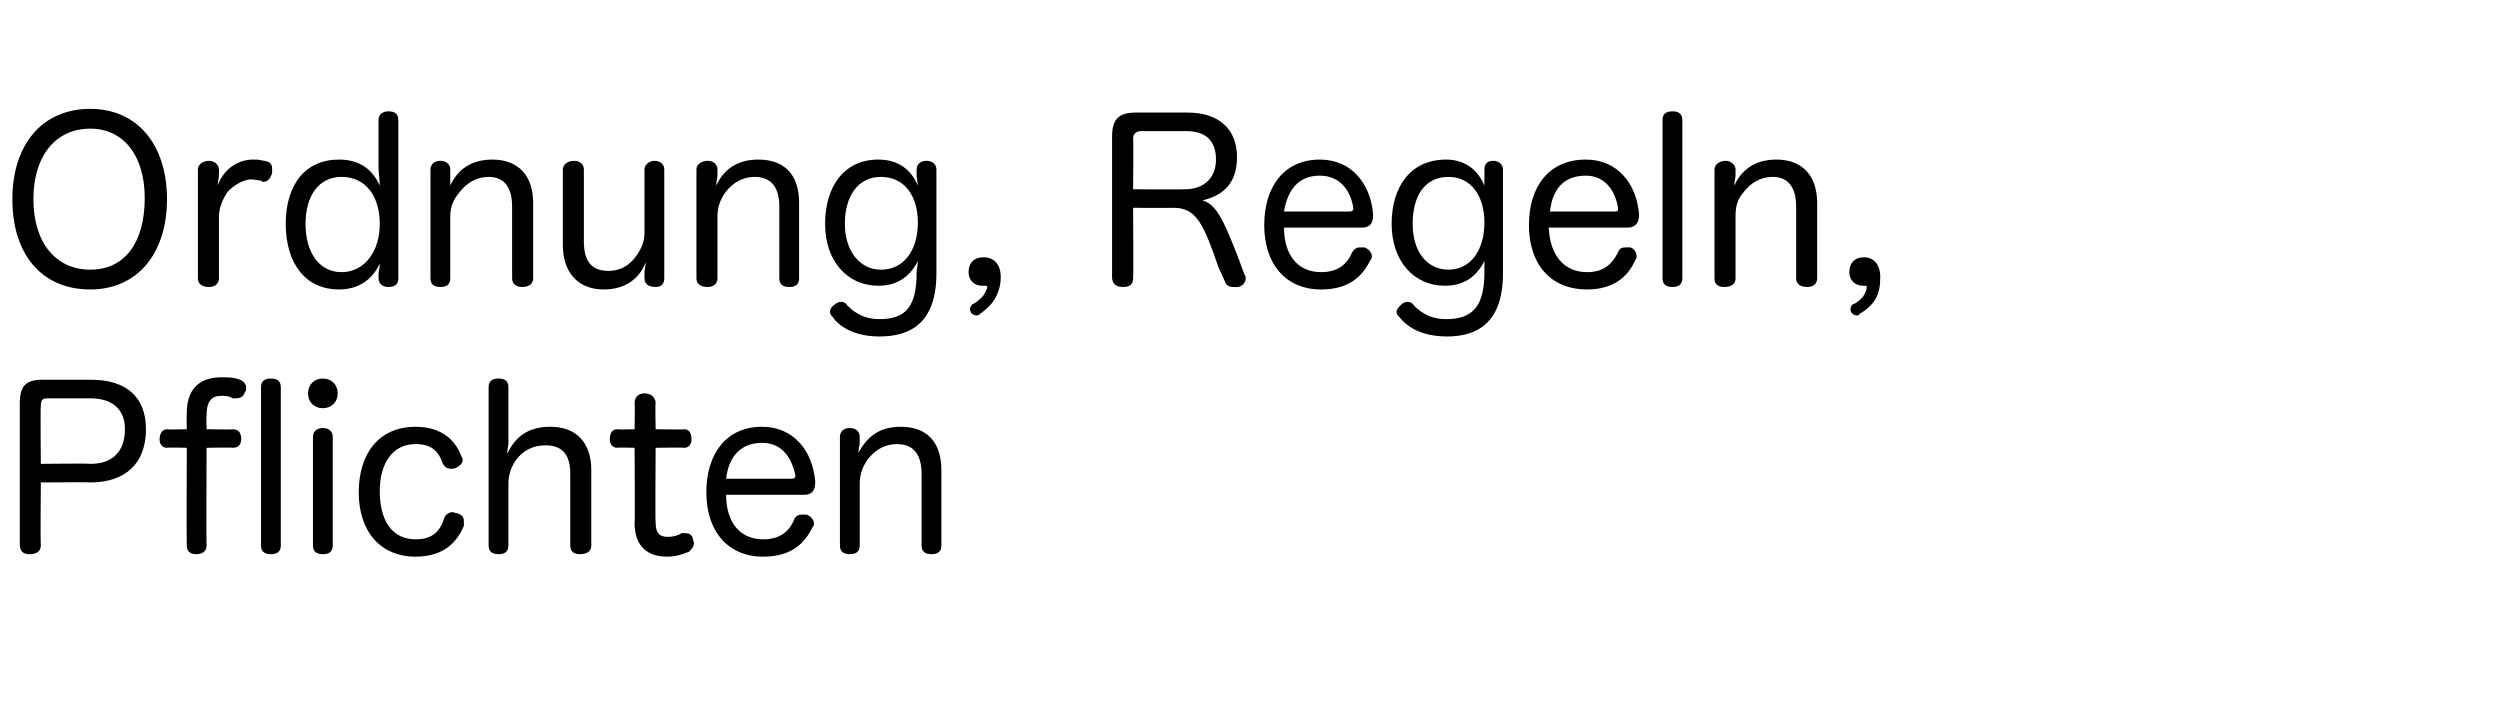 <?xml version="1.0" standalone="no"?><!DOCTYPE svg PUBLIC "-//W3C//DTD SVG 1.1//EN" "http://www.w3.org/Graphics/SVG/1.1/DTD/svg11.dtd"><svg xmlns="http://www.w3.org/2000/svg" version="1.1" width="202.1px" height="57px" viewBox="0 -7 202.1 57" style="top:-7px">  <desc>St rke blau</desc>  <defs/>  <g id="Polygon58213">    <path d="M 3.3 37.1 C 3.3 37.6 2.9 37.8 2.4 37.8 C 1.9 37.8 1.6 37.6 1.6 37 C 1.6 37 1.6 25.6 1.6 25.6 C 1.6 24.2 2.1 23.7 3.4 23.7 C 3.4 23.7 7.4 23.7 7.4 23.7 C 10.2 23.7 11.8 25.1 11.8 27.7 C 11.8 30.4 10.2 32 7.3 32 C 7.33 31.97 3.3 32 3.3 32 C 3.3 32 3.26 37.06 3.3 37.1 Z M 7.3 30.5 C 9.1 30.5 10.1 29.5 10.1 27.7 C 10.1 26.1 9.1 25.2 7.3 25.2 C 7.3 25.2 3.8 25.2 3.8 25.2 C 3.4 25.2 3.3 25.4 3.3 25.8 C 3.26 25.85 3.3 30.5 3.3 30.5 C 3.3 30.5 7.29 30.45 7.3 30.5 Z M 15.1 26.4 C 15.1 24.1 16.5 23.5 17.9 23.5 C 18.4 23.5 18.9 23.5 19.4 23.7 C 19.7 23.8 19.9 24.1 19.9 24.3 C 19.9 24.5 19.9 24.6 19.8 24.7 C 19.7 25 19.5 25.2 19.1 25.2 C 19 25.2 19 25.2 18.8 25.2 C 18.5 25 18.2 25 17.9 25 C 17.2 25 16.7 25.3 16.7 26.6 C 16.67 26.64 16.7 27.7 16.7 27.7 C 16.7 27.7 18.85 27.74 18.8 27.7 C 19.3 27.7 19.5 28 19.5 28.5 C 19.5 28.9 19.3 29.2 18.8 29.2 C 18.85 29.16 16.7 29.2 16.7 29.2 C 16.7 29.2 16.67 37.1 16.7 37.1 C 16.7 37.6 16.3 37.8 15.9 37.8 C 15.4 37.8 15.1 37.6 15.1 37.1 C 15.07 37.1 15.1 29.2 15.1 29.2 C 15.1 29.2 13.54 29.16 13.5 29.2 C 13.1 29.2 12.9 28.9 12.9 28.5 C 12.9 28.1 13.1 27.7 13.5 27.7 C 13.54 27.74 15.1 27.7 15.1 27.7 C 15.1 27.7 15.07 26.44 15.1 26.4 Z M 21.1 24.3 C 21.1 23.8 21.4 23.6 21.9 23.6 C 22.4 23.6 22.7 23.8 22.7 24.3 C 22.7 24.3 22.7 37.1 22.7 37.1 C 22.7 37.6 22.4 37.8 21.9 37.8 C 21.4 37.8 21.1 37.6 21.1 37.1 C 21.1 37.1 21.1 24.3 21.1 24.3 Z M 25.3 28.3 C 25.3 27.9 25.6 27.6 26.1 27.6 C 26.6 27.6 26.9 27.9 26.9 28.3 C 26.9 28.3 26.9 37.1 26.9 37.1 C 26.9 37.6 26.6 37.8 26.1 37.8 C 25.6 37.8 25.3 37.6 25.3 37.1 C 25.3 37.1 25.3 28.3 25.3 28.3 Z M 27.3 24.8 C 27.3 25.5 26.8 26 26.1 26 C 25.4 26 24.9 25.5 24.9 24.8 C 24.9 24.1 25.4 23.6 26.1 23.6 C 26.8 23.6 27.3 24.1 27.3 24.8 Z M 33.6 27.5 C 35.9 27.5 36.9 28.8 37.3 29.9 C 37.4 30 37.4 30.1 37.4 30.2 C 37.4 30.5 37.1 30.7 36.9 30.8 C 36.7 30.9 36.6 30.9 36.5 30.9 C 36.2 30.9 36 30.8 35.8 30.5 C 35.5 29.6 35 28.9 33.6 28.9 C 31.7 28.9 30.7 30.5 30.7 32.7 C 30.7 35.1 31.7 36.6 33.6 36.6 C 35 36.6 35.6 35.9 35.9 34.9 C 36 34.6 36.3 34.4 36.6 34.4 C 36.7 34.4 36.8 34.5 37 34.5 C 37.3 34.6 37.5 34.8 37.5 35.1 C 37.5 35.2 37.5 35.3 37.5 35.5 C 37 36.7 36 38 33.6 38 C 30.7 38 29 35.9 29 32.8 C 29 29.7 30.6 27.5 33.6 27.5 Z M 47.8 37.1 C 47.8 37.6 47.4 37.8 46.9 37.8 C 46.4 37.8 46.1 37.6 46.1 37.1 C 46.1 37.1 46.1 31.3 46.1 31.3 C 46.1 29.8 45.5 29 44.1 29 C 43.1 29 42.3 29.4 41.7 30.2 C 41.3 30.8 41.1 31.4 41.1 32.1 C 41.1 32.1 41.1 37.1 41.1 37.1 C 41.1 37.6 40.8 37.8 40.3 37.8 C 39.8 37.8 39.5 37.6 39.5 37.1 C 39.5 37.1 39.5 24.3 39.5 24.3 C 39.5 23.8 39.8 23.6 40.3 23.6 C 40.8 23.6 41.1 23.8 41.1 24.3 C 41.1 24.3 41.1 28.8 41.1 28.8 C 41.1 29 41 29.4 41 29.7 C 41.6 28.4 42.6 27.5 44.5 27.5 C 46.6 27.5 47.8 28.8 47.8 31 C 47.8 31 47.8 37.1 47.8 37.1 Z M 51.3 25.6 C 51.3 25.1 51.6 24.8 52.1 24.8 C 52.6 24.8 53 25.1 53 25.6 C 52.96 25.56 53 27.7 53 27.7 C 53 27.7 55.26 27.74 55.3 27.7 C 55.7 27.7 55.9 28 55.9 28.5 C 55.9 28.9 55.7 29.2 55.3 29.2 C 55.26 29.16 53 29.2 53 29.2 C 53 29.2 52.96 35.19 53 35.2 C 53 36.1 53.3 36.4 54 36.4 C 54.4 36.4 54.8 36.3 55.1 36.1 C 55.2 36.1 55.3 36.1 55.4 36.1 C 55.7 36.1 55.9 36.2 56 36.5 C 56 36.6 56.1 36.8 56.1 36.9 C 56.1 37.2 55.9 37.4 55.7 37.6 C 55.2 37.8 54.7 38 53.9 38 C 52.4 38 51.3 37.2 51.3 35.3 C 51.34 35.33 51.3 29.2 51.3 29.2 C 51.3 29.2 49.93 29.16 49.9 29.2 C 49.5 29.2 49.3 28.9 49.3 28.5 C 49.3 28 49.5 27.7 49.9 27.7 C 49.95 27.74 51.3 27.7 51.3 27.7 C 51.3 27.7 51.34 25.56 51.3 25.6 Z M 58.7 33 C 58.7 35.2 59.8 36.6 61.7 36.6 C 63 36.6 63.8 36 64.2 35 C 64.3 34.7 64.6 34.6 64.8 34.6 C 65 34.6 65.1 34.6 65.2 34.6 C 65.5 34.7 65.8 35 65.8 35.3 C 65.8 35.4 65.8 35.5 65.7 35.6 C 65.1 36.8 64.1 38 61.7 38 C 58.8 38 57.1 35.9 57.1 32.8 C 57.1 29.7 58.7 27.5 61.6 27.5 C 64.2 27.5 65.7 29.5 65.9 31.9 C 65.9 31.9 65.9 32 65.9 32 C 65.9 32.7 65.6 33 65 33 C 65 33 58.7 33 58.7 33 Z M 64 31.7 C 64.2 31.7 64.3 31.6 64.3 31.5 C 64.3 31.5 64.3 31.4 64.3 31.4 C 64 30.1 63.3 28.8 61.6 28.8 C 59.9 28.8 58.9 29.9 58.7 31.7 C 58.7 31.7 64 31.7 64 31.7 Z M 76.1 37.1 C 76.1 37.6 75.8 37.8 75.3 37.8 C 74.8 37.8 74.5 37.6 74.5 37.1 C 74.5 37.1 74.5 31.3 74.5 31.3 C 74.5 29.8 73.9 28.9 72.5 28.9 C 71.5 28.9 70.7 29.4 70.1 30.2 C 69.7 30.8 69.5 31.4 69.5 32.1 C 69.5 32.1 69.5 37.1 69.5 37.1 C 69.5 37.6 69.2 37.8 68.7 37.8 C 68.2 37.8 67.9 37.6 67.9 37.1 C 67.9 37.1 67.9 28.3 67.9 28.3 C 67.9 27.9 68.2 27.6 68.7 27.6 C 69.2 27.6 69.5 27.9 69.5 28.3 C 69.5 28.3 69.5 28.8 69.5 28.8 C 69.5 29 69.4 29.2 69.4 29.6 C 70.1 28.3 71.1 27.5 72.8 27.5 C 75 27.5 76.1 28.8 76.1 31 C 76.1 31 76.1 37.1 76.1 37.1 Z " stroke="none" fill="#000"/>  </g>  <g id="Polygon58212">    <path d="M 13.5 9.1 C 13.5 13.5 11.1 16.4 7.3 16.4 C 3.4 16.4 1 13.6 1 9.1 C 1 4.7 3.4 1.8 7.3 1.8 C 11.1 1.8 13.5 4.7 13.5 9.1 Z M 2.7 9.1 C 2.7 12.6 4.5 14.8 7.3 14.8 C 10.1 14.8 11.7 12.6 11.7 9 C 11.7 5.6 10 3.4 7.3 3.4 C 4.5 3.4 2.7 5.6 2.7 9.1 Z M 16 6.7 C 16 6.3 16.4 6 16.9 6 C 17.3 6 17.7 6.3 17.7 6.7 C 17.7 6.7 17.7 7.1 17.7 7.1 C 17.7 7.4 17.6 7.7 17.6 8 C 17.9 7.1 18.8 6 20.3 5.9 C 20.5 5.9 20.6 5.9 20.7 5.9 C 21 5.9 21.2 6 21.4 6 C 21.9 6.1 22 6.3 22 6.7 C 22 6.7 22 6.9 22 7 C 21.9 7.3 21.7 7.7 21.3 7.7 C 21.2 7.7 21.2 7.7 21.1 7.6 C 20.9 7.6 20.6 7.5 20.2 7.5 C 19.5 7.6 18.9 8 18.4 8.5 C 18 9.1 17.7 9.8 17.7 10.5 C 17.7 10.5 17.7 15.5 17.7 15.5 C 17.7 16 17.3 16.2 16.9 16.2 C 16.4 16.2 16 16 16 15.5 C 16 15.5 16 6.7 16 6.7 Z M 30.6 2.7 C 30.6 2.2 31 2 31.4 2 C 31.9 2 32.2 2.2 32.2 2.7 C 32.2 2.7 32.2 15.5 32.2 15.5 C 32.2 16 31.9 16.2 31.4 16.2 C 30.9 16.2 30.6 15.9 30.6 15.5 C 30.6 15.5 30.6 15.2 30.6 15.2 C 30.6 15 30.7 14.6 30.7 14.3 C 30.1 15.6 29 16.4 27.4 16.4 C 24.7 16.4 23.1 14.3 23.1 11.1 C 23.1 7.9 24.7 5.9 27.4 5.9 C 29.1 5.9 30.1 6.7 30.7 8 C 30.7 7.5 30.6 7 30.6 6.6 C 30.6 6.6 30.6 2.7 30.6 2.7 Z M 24.7 11.1 C 24.7 13.4 25.8 15 27.6 15 C 29.5 15 30.7 13.3 30.7 11.1 C 30.7 8.9 29.6 7.3 27.6 7.3 C 25.8 7.3 24.7 8.8 24.7 11.1 Z M 43.1 15.5 C 43.1 16 42.7 16.2 42.2 16.2 C 41.8 16.2 41.4 16 41.4 15.5 C 41.4 15.5 41.4 9.7 41.4 9.7 C 41.4 8.2 40.8 7.3 39.5 7.3 C 38.5 7.3 37.7 7.8 37.1 8.6 C 36.6 9.2 36.4 9.8 36.4 10.5 C 36.4 10.5 36.4 15.5 36.4 15.5 C 36.4 16 36.1 16.2 35.6 16.2 C 35.1 16.2 34.8 16 34.8 15.5 C 34.8 15.5 34.8 6.7 34.8 6.7 C 34.8 6.3 35.1 6 35.6 6 C 36.1 6 36.4 6.3 36.4 6.7 C 36.4 6.7 36.4 7.2 36.4 7.2 C 36.4 7.4 36.4 7.6 36.4 8 C 37 6.7 38.1 5.9 39.8 5.9 C 41.9 5.9 43.1 7.2 43.1 9.4 C 43.1 9.4 43.1 15.5 43.1 15.5 Z M 45.5 6.7 C 45.5 6.3 45.9 6 46.4 6 C 46.9 6 47.2 6.3 47.2 6.7 C 47.2 6.7 47.2 12.5 47.2 12.5 C 47.2 14.1 47.8 14.9 49.2 14.9 C 50.1 14.9 50.9 14.5 51.5 13.6 C 51.9 13 52.1 12.5 52.1 11.8 C 52.1 11.8 52.1 6.7 52.1 6.7 C 52.1 6.3 52.5 6 52.9 6 C 53.4 6 53.7 6.3 53.7 6.7 C 53.7 6.7 53.7 15.5 53.7 15.5 C 53.7 16 53.4 16.2 53 16.2 C 52.5 16.2 52.1 16 52.1 15.5 C 52.1 15.5 52.1 15 52.1 15 C 52.1 14.8 52.2 14.5 52.2 14.2 C 51.7 15.5 50.6 16.4 48.8 16.4 C 46.7 16.4 45.5 15 45.5 12.8 C 45.5 12.8 45.5 6.7 45.5 6.7 Z M 64.6 15.5 C 64.6 16 64.3 16.2 63.8 16.2 C 63.3 16.2 63 16 63 15.5 C 63 15.5 63 9.7 63 9.7 C 63 8.2 62.4 7.3 61 7.3 C 60 7.3 59.2 7.8 58.6 8.6 C 58.2 9.2 58 9.8 58 10.5 C 58 10.5 58 15.5 58 15.5 C 58 16 57.6 16.2 57.2 16.2 C 56.7 16.2 56.3 16 56.3 15.5 C 56.3 15.5 56.3 6.7 56.3 6.7 C 56.3 6.3 56.7 6 57.2 6 C 57.7 6 58 6.3 58 6.7 C 58 6.7 58 7.2 58 7.2 C 58 7.4 57.9 7.6 57.9 8 C 58.5 6.7 59.6 5.9 61.3 5.9 C 63.5 5.9 64.6 7.2 64.6 9.4 C 64.6 9.4 64.6 15.5 64.6 15.5 Z M 74.1 6.7 C 74.1 6.3 74.4 6 74.9 6 C 75.4 6 75.7 6.3 75.7 6.7 C 75.7 6.7 75.7 15.1 75.7 15.1 C 75.7 19.2 73.5 20.2 71.1 20.2 C 69.2 20.2 67.9 19.5 67.3 18.6 C 67.2 18.5 67.1 18.4 67.1 18.2 C 67.1 18 67.2 17.8 67.5 17.6 C 67.6 17.5 67.8 17.4 68 17.4 C 68.2 17.4 68.4 17.5 68.5 17.7 C 69.2 18.4 70 18.8 71.1 18.8 C 73.3 18.8 74.1 17.7 74.1 15 C 74.1 14.8 74.2 14.4 74.2 14.1 C 73.6 15.3 72.6 16.1 71 16.1 C 68.5 16.1 66.7 14.1 66.7 11.1 C 66.7 8 68.3 5.9 71 5.9 C 72.7 5.9 73.7 6.8 74.2 8 C 74.2 7.8 74.1 7.4 74.1 7.2 C 74.1 7.2 74.1 6.7 74.1 6.7 Z M 68.3 11.1 C 68.3 13.4 69.6 14.8 71.2 14.8 C 73.1 14.8 74.2 13.2 74.2 11 C 74.2 8.8 73.1 7.3 71.2 7.3 C 69.4 7.3 68.3 8.8 68.3 11.1 Z M 79.8 16.3 C 79.8 16.3 79.8 16.2 79.8 16.2 C 79.8 16.1 79.7 16.1 79.7 16.1 C 79.6 16.1 79.6 16.1 79.6 16.1 C 79.5 16.1 79.5 16.1 79.4 16.1 C 78.8 16.1 78.3 15.7 78.3 15 C 78.3 14.3 78.7 13.8 79.5 13.8 C 80.3 13.8 80.9 14.3 80.9 15.4 C 80.9 16.1 80.7 16.7 80.4 17.2 C 80.1 17.7 79.6 18.1 79.2 18.4 C 79.1 18.5 79 18.5 78.9 18.5 C 78.8 18.5 78.6 18.4 78.5 18.3 C 78.5 18.2 78.4 18.1 78.4 18 C 78.4 17.9 78.5 17.7 78.6 17.6 C 78.9 17.5 79.2 17.2 79.4 17 C 79.6 16.8 79.7 16.5 79.8 16.3 Z M 100.6 15.2 C 100.7 15.3 100.7 15.4 100.7 15.5 C 100.7 15.8 100.5 16.1 100.1 16.2 C 100 16.2 99.8 16.2 99.7 16.2 C 99.4 16.2 99.1 16.1 99 15.7 C 99 15.7 98.5 14.6 98.5 14.6 C 97.3 11.1 96.7 9.8 94.9 9.8 C 94.95 9.81 91.6 9.8 91.6 9.8 C 91.6 9.8 91.64 15.46 91.6 15.5 C 91.6 16 91.3 16.2 90.8 16.2 C 90.3 16.2 89.9 16 89.9 15.4 C 89.9 15.4 89.9 4 89.9 4 C 89.9 2.6 90.5 2.1 91.8 2.1 C 91.8 2.1 96 2.1 96 2.1 C 98.6 2.1 100 3.5 100 5.7 C 100 7.8 98.9 8.8 97.2 9.2 C 98.3 9.5 98.9 10.7 100.2 14.1 C 100.2 14.1 100.6 15.2 100.6 15.2 Z M 95.8 8.3 C 97.3 8.3 98.3 7.4 98.3 5.9 C 98.3 4.4 97.5 3.6 95.9 3.6 C 95.9 3.6 92.2 3.6 92.2 3.6 C 91.9 3.6 91.6 3.8 91.6 4.2 C 91.64 4.21 91.6 8.3 91.6 8.3 C 91.6 8.3 95.78 8.33 95.8 8.3 Z M 103.8 11.4 C 103.8 13.6 104.9 15 106.8 15 C 108.1 15 108.9 14.4 109.3 13.4 C 109.5 13.1 109.7 13 109.9 13 C 110.1 13 110.2 13 110.3 13 C 110.6 13.1 110.9 13.4 110.9 13.7 C 110.9 13.8 110.9 13.9 110.8 14 C 110.2 15.2 109.2 16.4 106.8 16.4 C 103.9 16.4 102.2 14.3 102.2 11.2 C 102.2 8.1 103.8 5.9 106.7 5.9 C 109.3 5.9 110.8 7.9 111 10.3 C 111 10.3 111 10.4 111 10.4 C 111 11.1 110.7 11.4 110.1 11.4 C 110.1 11.4 103.8 11.4 103.8 11.4 Z M 109.1 10.1 C 109.3 10.1 109.4 10 109.4 9.9 C 109.4 9.9 109.4 9.8 109.4 9.8 C 109.2 8.5 108.4 7.2 106.7 7.2 C 105 7.2 104.1 8.3 103.8 10.1 C 103.8 10.1 109.1 10.1 109.1 10.1 Z M 120 6.7 C 120 6.3 120.2 6 120.7 6 C 121.2 6 121.5 6.3 121.5 6.7 C 121.5 6.7 121.5 15.1 121.5 15.1 C 121.5 19.2 119.3 20.2 117 20.2 C 115 20.2 113.8 19.5 113.1 18.6 C 113 18.5 112.9 18.4 112.9 18.2 C 112.9 18 113.1 17.8 113.3 17.6 C 113.4 17.5 113.6 17.4 113.8 17.4 C 114 17.4 114.2 17.5 114.3 17.7 C 115 18.4 115.8 18.8 116.9 18.8 C 119.1 18.8 120 17.7 120 15 C 120 14.8 120 14.4 120 14.1 C 119.4 15.3 118.4 16.1 116.8 16.1 C 114.3 16.1 112.5 14.1 112.5 11.1 C 112.5 8 114.1 5.9 116.9 5.9 C 118.5 5.9 119.5 6.8 120 8 C 120 7.8 120 7.4 120 7.2 C 120 7.2 120 6.7 120 6.7 Z M 114.2 11.1 C 114.2 13.4 115.4 14.8 117.1 14.8 C 118.9 14.8 120 13.2 120 11 C 120 8.8 118.9 7.3 117.1 7.3 C 115.2 7.3 114.2 8.8 114.2 11.1 Z M 125.2 11.4 C 125.3 13.6 126.4 15 128.3 15 C 129.6 15 130.3 14.4 130.8 13.4 C 130.9 13.1 131.1 13 131.4 13 C 131.5 13 131.7 13 131.8 13 C 132.1 13.1 132.3 13.4 132.3 13.7 C 132.3 13.8 132.3 13.9 132.2 14 C 131.7 15.2 130.6 16.4 128.3 16.4 C 125.3 16.4 123.6 14.3 123.6 11.2 C 123.6 8.1 125.2 5.9 128.2 5.9 C 130.8 5.9 132.3 7.9 132.5 10.3 C 132.5 10.3 132.5 10.4 132.5 10.4 C 132.5 11.1 132.1 11.4 131.6 11.4 C 131.6 11.4 125.2 11.4 125.2 11.4 Z M 130.6 10.1 C 130.8 10.1 130.8 10 130.8 9.9 C 130.8 9.9 130.8 9.8 130.8 9.8 C 130.6 8.5 129.8 7.2 128.2 7.2 C 126.4 7.2 125.5 8.3 125.3 10.1 C 125.3 10.1 130.6 10.1 130.6 10.1 Z M 134.4 2.7 C 134.4 2.2 134.7 2 135.2 2 C 135.7 2 136 2.2 136 2.7 C 136 2.7 136 15.5 136 15.5 C 136 16 135.7 16.2 135.2 16.2 C 134.7 16.2 134.4 16 134.4 15.5 C 134.4 15.5 134.4 2.7 134.4 2.7 Z M 146.9 15.5 C 146.9 16 146.5 16.2 146.1 16.2 C 145.6 16.2 145.2 16 145.2 15.5 C 145.2 15.5 145.2 9.7 145.2 9.7 C 145.2 8.2 144.6 7.3 143.3 7.3 C 142.3 7.3 141.5 7.8 140.9 8.6 C 140.4 9.2 140.3 9.8 140.3 10.5 C 140.3 10.5 140.3 15.5 140.3 15.5 C 140.3 16 139.9 16.2 139.4 16.2 C 138.9 16.2 138.6 16 138.6 15.5 C 138.6 15.5 138.6 6.7 138.6 6.7 C 138.6 6.3 139 6 139.5 6 C 139.9 6 140.3 6.3 140.3 6.7 C 140.3 6.7 140.3 7.2 140.3 7.2 C 140.3 7.4 140.2 7.6 140.2 8 C 140.8 6.7 141.9 5.9 143.6 5.9 C 145.7 5.9 146.9 7.2 146.9 9.4 C 146.9 9.4 146.9 15.5 146.9 15.5 Z M 150.9 16.3 C 150.9 16.3 150.9 16.2 150.9 16.2 C 150.9 16.1 150.9 16.1 150.8 16.1 C 150.8 16.1 150.8 16.1 150.8 16.1 C 150.7 16.1 150.6 16.1 150.6 16.1 C 150 16.1 149.5 15.7 149.5 15 C 149.5 14.3 149.9 13.8 150.7 13.8 C 151.4 13.8 152 14.3 152 15.4 C 152 16.1 151.9 16.7 151.6 17.2 C 151.3 17.7 150.8 18.1 150.3 18.4 C 150.3 18.5 150.2 18.5 150.1 18.5 C 149.9 18.5 149.8 18.4 149.7 18.3 C 149.6 18.2 149.6 18.1 149.6 18 C 149.6 17.9 149.6 17.7 149.8 17.6 C 150.1 17.5 150.4 17.2 150.6 17 C 150.7 16.8 150.9 16.5 150.9 16.3 Z " stroke="none" fill="#000"/>  </g></svg>